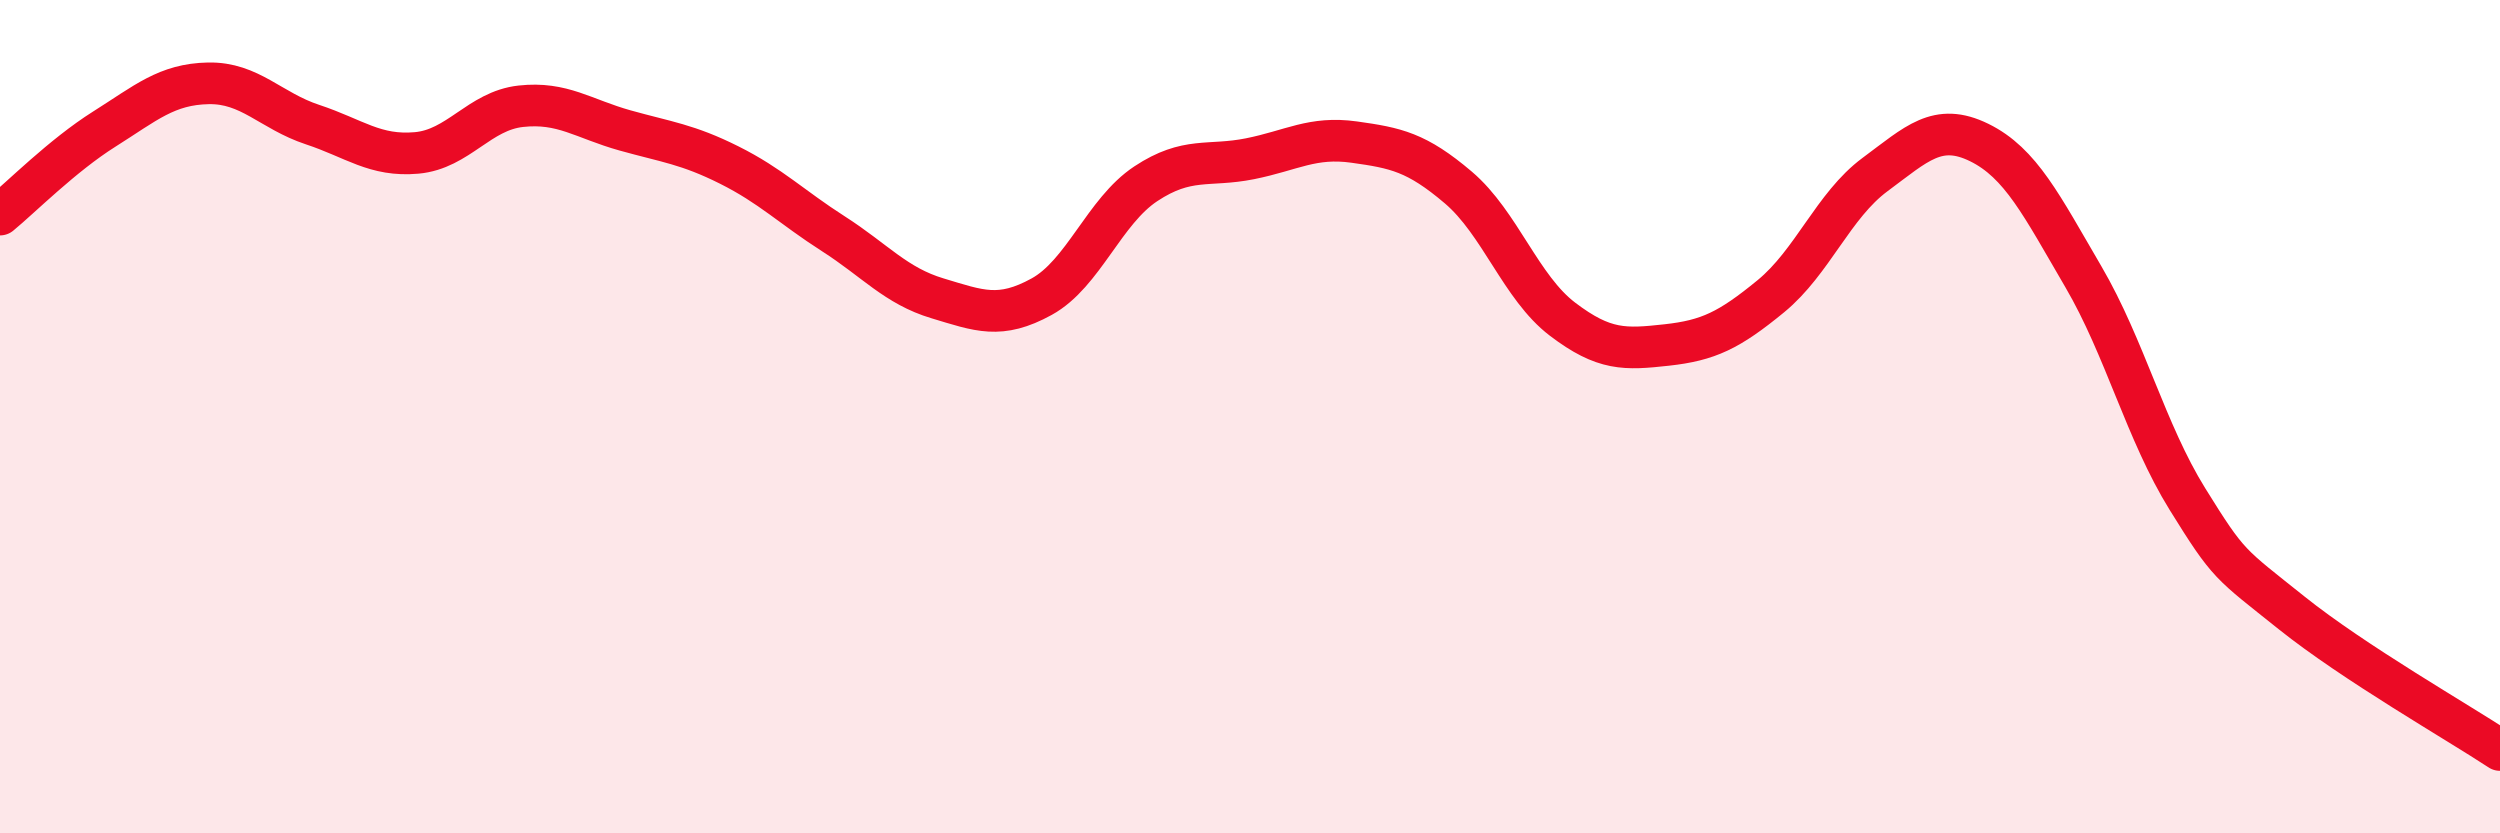 
    <svg width="60" height="20" viewBox="0 0 60 20" xmlns="http://www.w3.org/2000/svg">
      <path
        d="M 0,5.15 C 0.5,4.74 1.5,3.73 2.5,3.1 C 3.5,2.47 4,2.02 5,2 C 6,1.98 6.5,2.66 7.5,2.99 C 8.5,3.32 9,3.76 10,3.67 C 11,3.58 11.5,2.66 12.5,2.55 C 13.5,2.44 14,2.85 15,3.13 C 16,3.41 16.5,3.46 17.5,3.96 C 18.5,4.46 19,4.97 20,5.61 C 21,6.25 21.5,6.86 22.5,7.16 C 23.5,7.46 24,7.67 25,7.12 C 26,6.57 26.5,5.07 27.5,4.41 C 28.5,3.75 29,4.01 30,3.81 C 31,3.61 31.5,3.27 32.5,3.41 C 33.5,3.55 34,3.65 35,4.5 C 36,5.35 36.5,6.9 37.5,7.66 C 38.5,8.42 39,8.39 40,8.28 C 41,8.17 41.5,7.93 42.5,7.11 C 43.5,6.29 44,4.93 45,4.19 C 46,3.45 46.5,2.93 47.5,3.42 C 48.5,3.91 49,4.93 50,6.64 C 51,8.35 51.5,10.37 52.5,11.98 C 53.5,13.59 53.5,13.51 55,14.71 C 56.5,15.91 59,17.34 60,18L60 20L0 20Z"
        fill="#EB0A25"
        opacity="0.1"
        stroke-linecap="round"
        stroke-linejoin="round"
      />
      <path
        d="M 0,5.15 C 0.5,4.74 1.5,3.73 2.5,3.1 C 3.5,2.47 4,2.02 5,2 C 6,1.98 6.5,2.66 7.5,2.99 C 8.5,3.32 9,3.76 10,3.67 C 11,3.58 11.5,2.66 12.5,2.55 C 13.5,2.44 14,2.85 15,3.13 C 16,3.41 16.5,3.46 17.5,3.96 C 18.5,4.46 19,4.97 20,5.61 C 21,6.25 21.5,6.86 22.5,7.16 C 23.5,7.46 24,7.67 25,7.12 C 26,6.57 26.5,5.07 27.5,4.41 C 28.5,3.75 29,4.01 30,3.81 C 31,3.61 31.5,3.27 32.5,3.41 C 33.5,3.55 34,3.65 35,4.5 C 36,5.35 36.5,6.9 37.5,7.66 C 38.5,8.42 39,8.39 40,8.28 C 41,8.17 41.5,7.93 42.5,7.11 C 43.5,6.29 44,4.93 45,4.19 C 46,3.45 46.5,2.93 47.5,3.42 C 48.5,3.91 49,4.93 50,6.64 C 51,8.35 51.5,10.37 52.5,11.98 C 53.5,13.59 53.5,13.51 55,14.71 C 56.5,15.91 59,17.34 60,18"
        stroke="#EB0A25"
        stroke-width="1"
        fill="none"
        stroke-linecap="round"
        stroke-linejoin="round"
      />
    </svg>
  